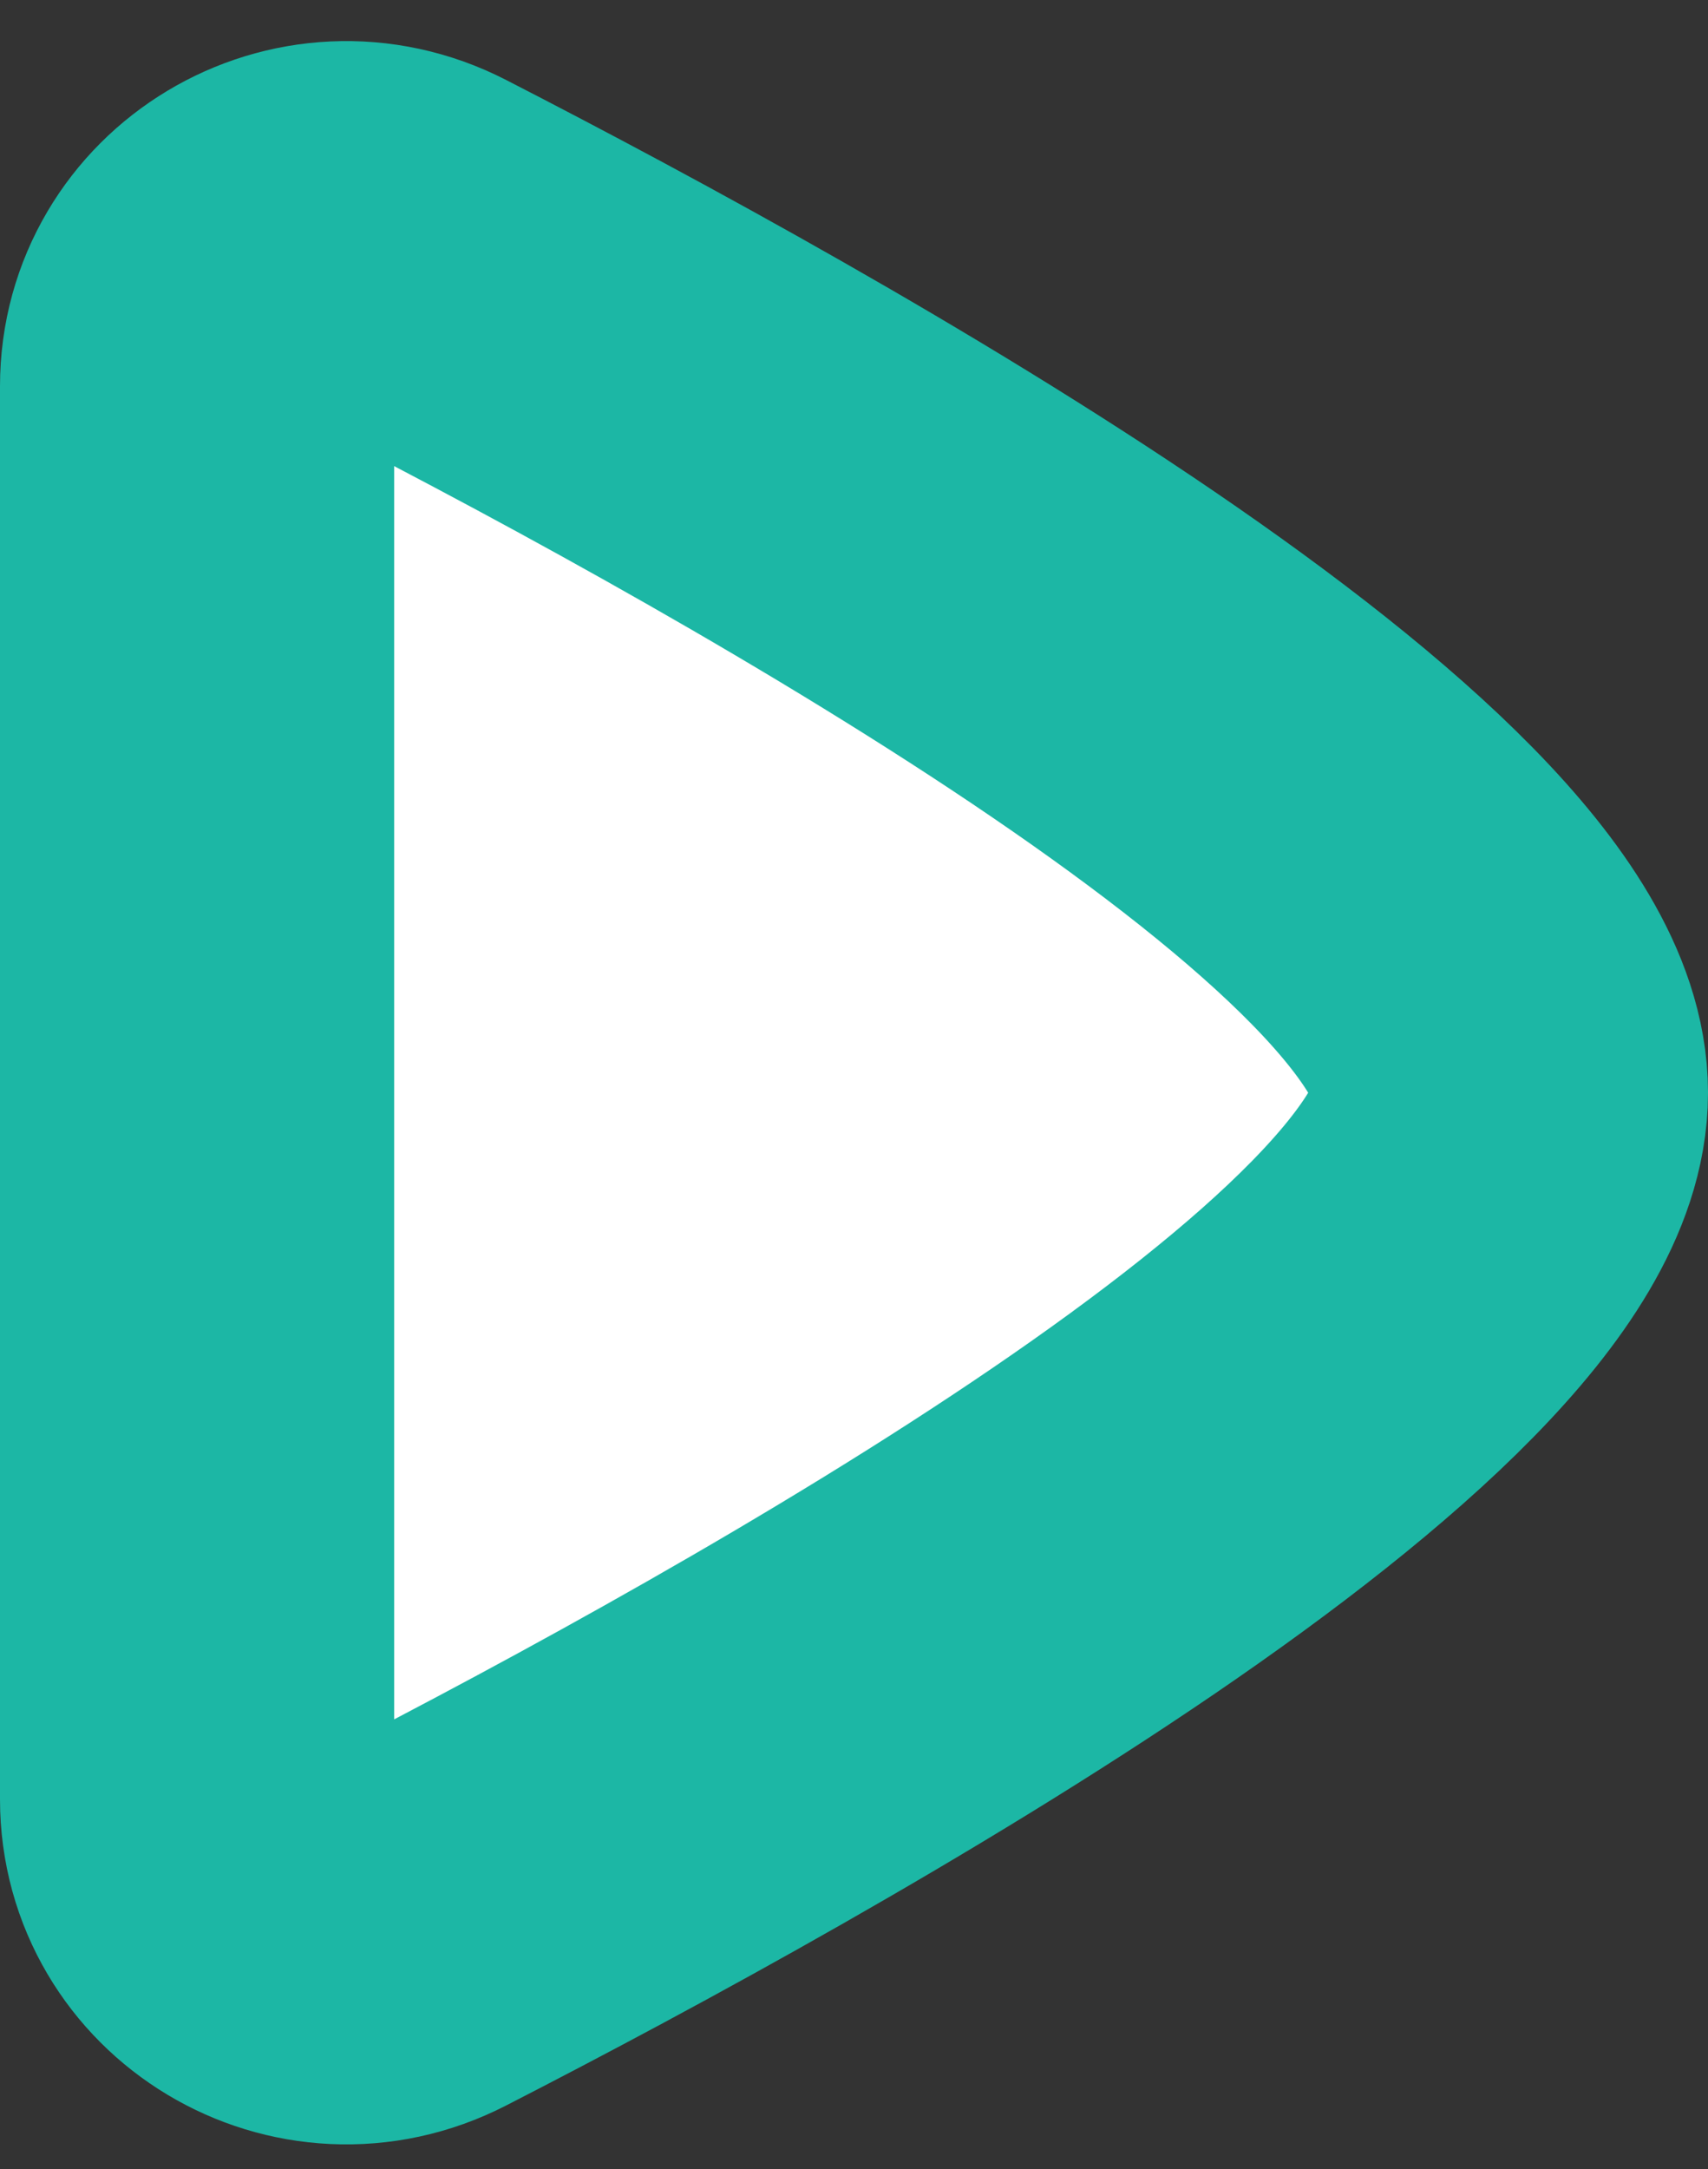 <svg width="26" height="33" viewBox="0 0 26 33" fill="none" xmlns="http://www.w3.org/2000/svg">
<rect x="0" y="0" width="26" height="33" fill="#333333" stroke="none"/>
<path d="M6.335 29.364C12.024 26.445 23 20.332 23 16.625C23 12.918 12.024 6.806 6.335 3.886C4.8 3.098 3 4.191 3 5.876V27.374C3 29.059 4.8 30.152 6.335 29.364Z" fill="white" stroke="#1CB7A5" stroke-width="6"/>
</svg>
